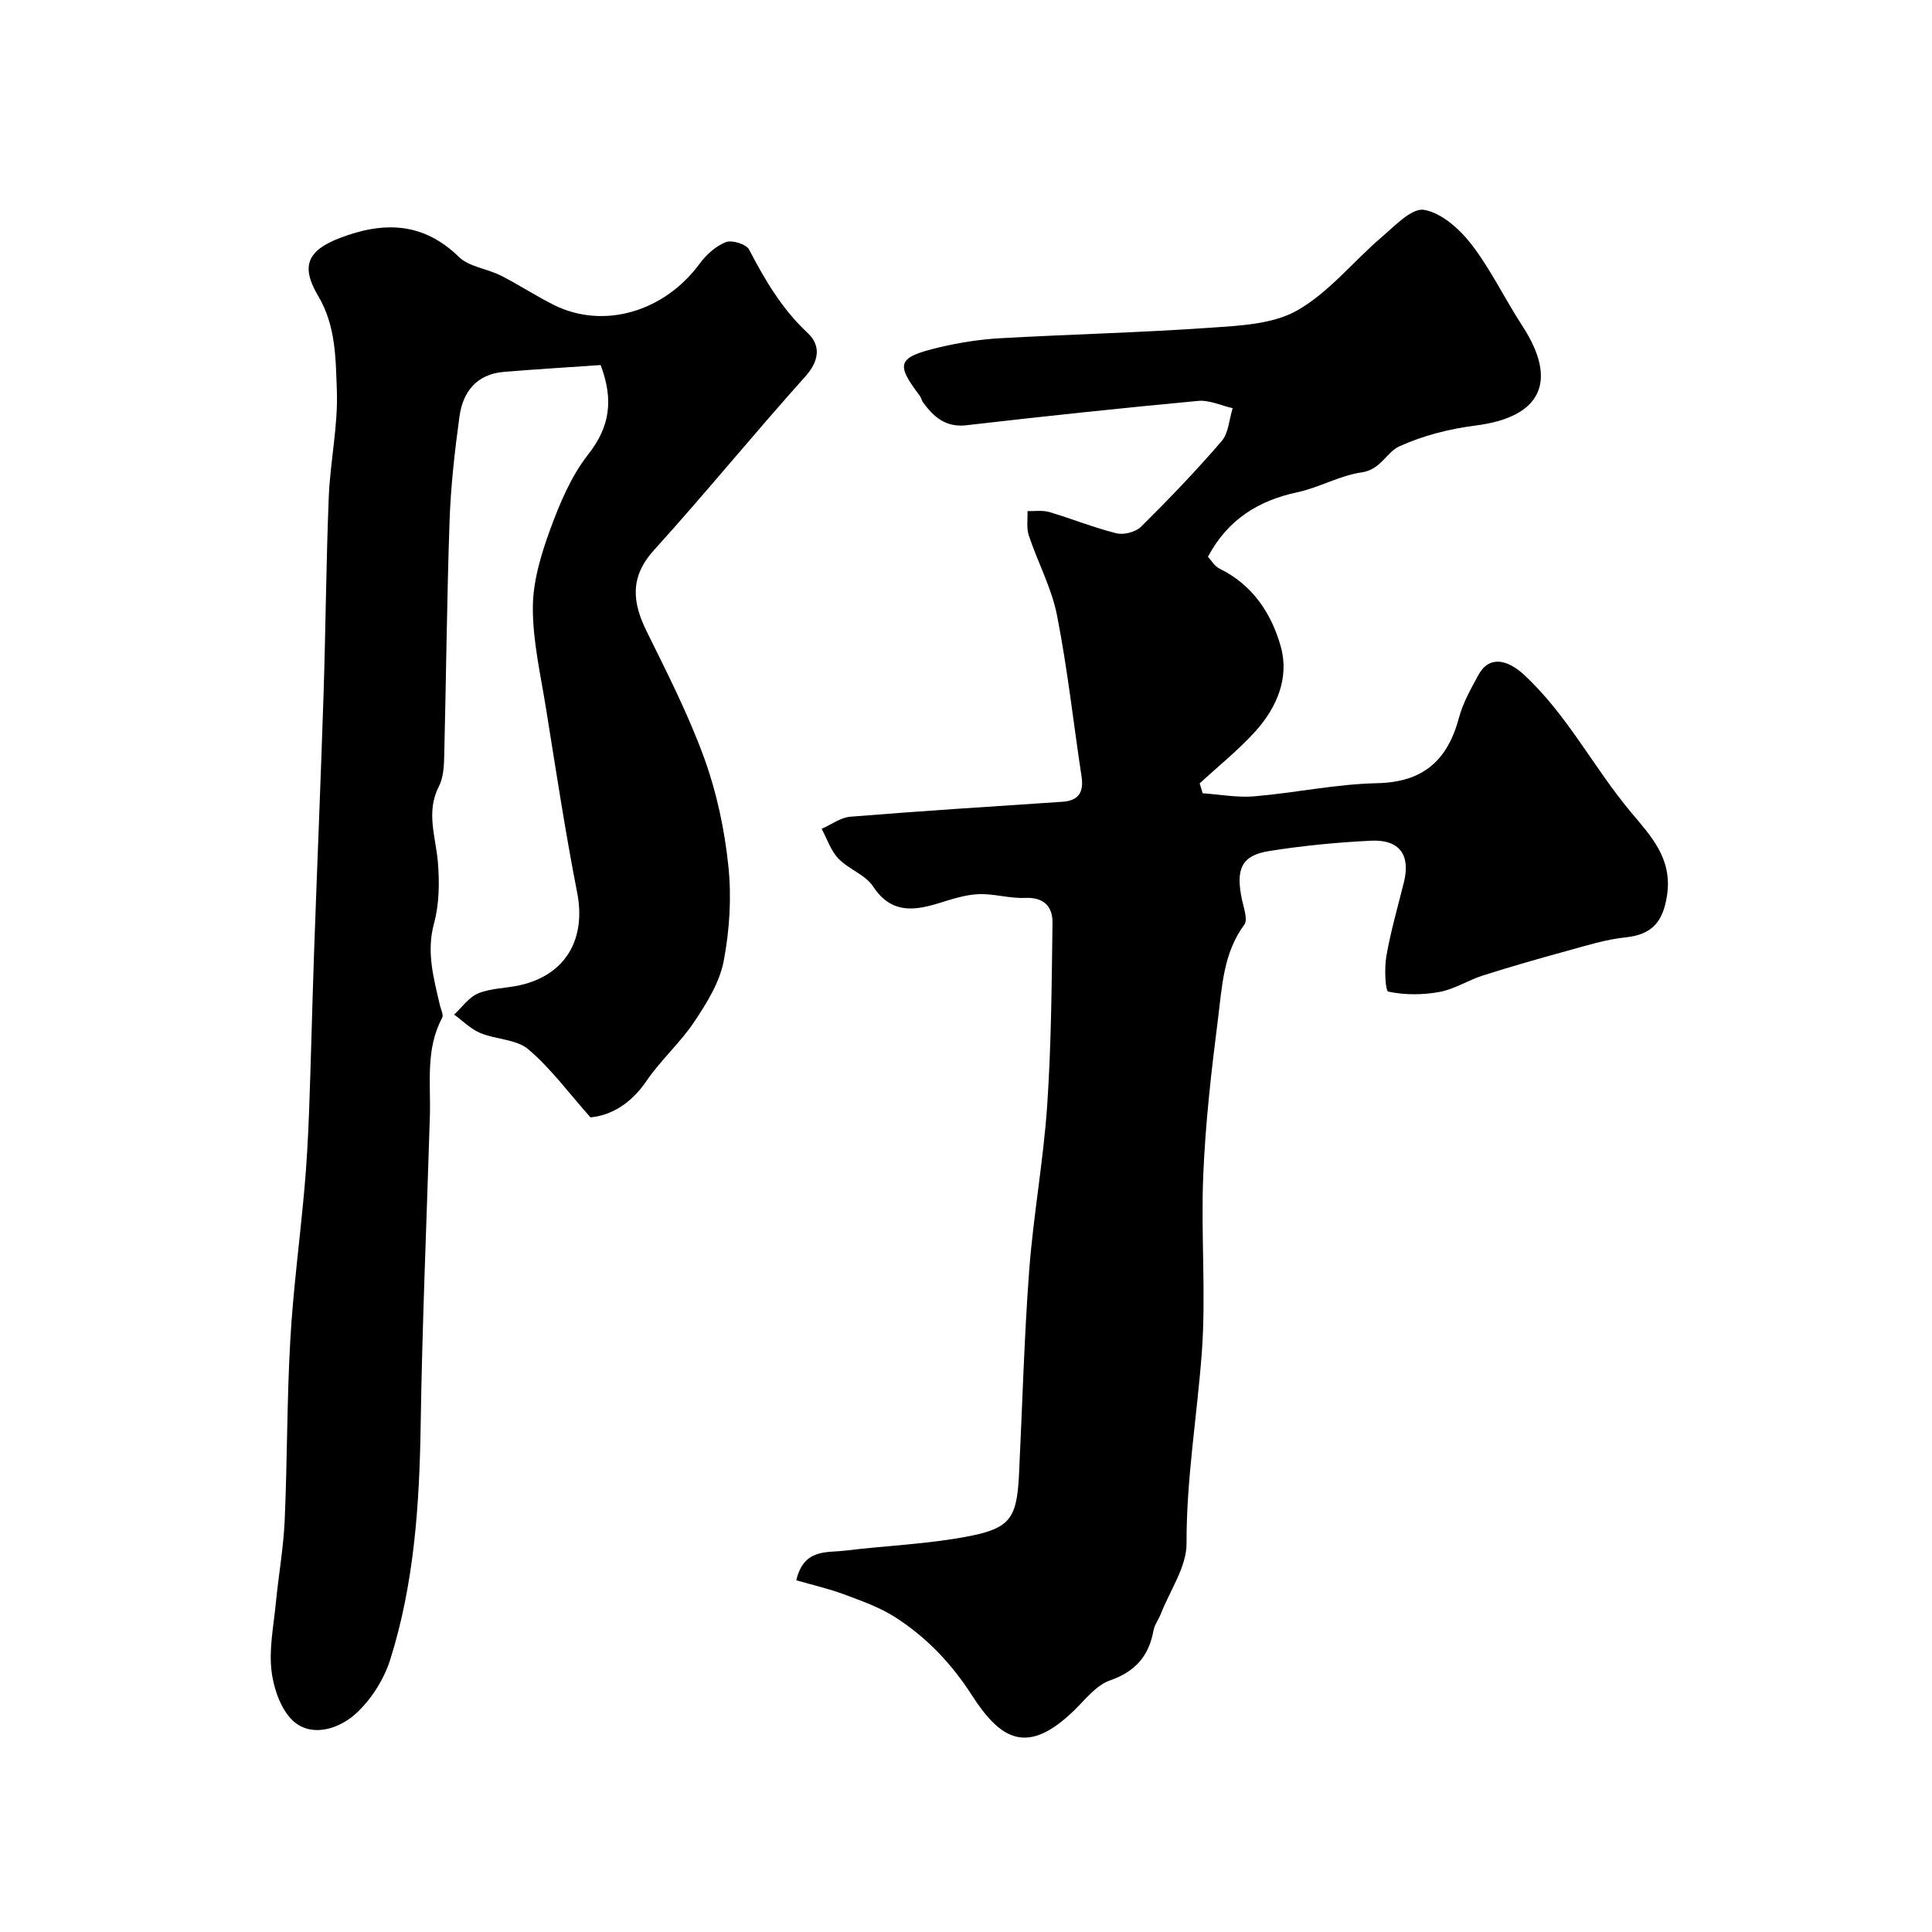 <svg enable-background="new 0 0 400 400" viewBox="0 0 400 400" xmlns="http://www.w3.org/2000/svg"><path d="m164.86 327.18c1.57-6.61 6.28-5.67 10.1-6.14 8.45-1.03 17.03-1.34 25.37-2.93 8.94-1.7 10.2-3.83 10.65-12.95.69-14.03 1.05-28.09 2.1-42.09.86-11.43 2.95-22.77 3.73-34.2.85-12.56.93-25.19 1.1-37.79.04-3.34-1.72-5.35-5.67-5.18-3.24.15-6.54-.93-9.77-.77-2.82.14-5.63 1.12-8.38 1.95-5.21 1.57-9.73 1.92-13.33-3.55-1.6-2.44-5.08-3.57-7.19-5.78-1.57-1.64-2.33-4.07-3.46-6.15 1.98-.87 3.91-2.34 5.95-2.51 14.61-1.18 29.24-2.12 43.87-3.09 3.44-.23 4.48-2.01 3.99-5.25-1.69-11.14-2.91-22.37-5.09-33.41-1.12-5.65-3.99-10.94-5.83-16.48-.51-1.54-.2-3.35-.27-5.04 1.51.04 3.11-.22 4.51.19 4.66 1.38 9.19 3.23 13.9 4.4 1.53.38 3.98-.25 5.09-1.35 5.77-5.71 11.4-11.57 16.69-17.72 1.45-1.68 1.56-4.52 2.29-6.83-2.39-.54-4.84-1.72-7.15-1.51-16 1.5-31.98 3.19-47.95 5.04-4.34.5-6.8-1.72-9.03-4.77-.28-.39-.35-.94-.64-1.32-5.08-6.68-4.66-7.97 4.04-10.04 4.1-.97 8.33-1.64 12.54-1.88 14.52-.82 29.08-1.16 43.58-2.18 6.12-.43 12.95-.71 18.01-3.6 6.54-3.73 11.55-10.11 17.41-15.12 2.73-2.33 6.25-6.11 8.81-5.68 3.62.61 7.38 3.98 9.82 7.15 4.03 5.22 6.91 11.32 10.54 16.88 7.48 11.46 3.89 18.9-9.62 20.61-5.42.69-10.95 2.08-15.89 4.34-2.63 1.21-3.8 4.8-7.75 5.37-4.53.64-8.78 3.14-13.3 4.11-8.08 1.73-14.41 5.62-18.54 13.36.64.68 1.35 1.95 2.42 2.47 6.85 3.35 10.75 9.31 12.66 16.12 1.8 6.42-.79 12.58-5.18 17.47-3.53 3.93-7.71 7.26-11.61 10.86.21.68.41 1.37.62 2.05 3.57.24 7.19.93 10.71.63 8.49-.72 16.92-2.54 25.4-2.72 9.59-.2 14.6-4.75 16.96-13.57.82-3.08 2.47-5.98 4.01-8.82 2.25-4.13 6.04-3.21 9.48-.03 8.94 8.29 14.36 19.15 22.03 28.33 4.21 5.03 8.71 9.67 7.55 17.32-.84 5.51-3.11 8.13-8.63 8.7-4.13.43-8.19 1.73-12.22 2.83-5.77 1.58-11.53 3.23-17.23 5.04-3.08.98-5.93 2.86-9.06 3.43-3.45.63-7.17.64-10.56-.07-.65-.13-.84-4.91-.4-7.4.9-5.12 2.35-10.14 3.61-15.19 1.43-5.71-.87-8.96-6.85-8.66-7.04.35-14.09 1.03-21.04 2.14-5.73.91-6.97 3.71-5.62 10.09.36 1.72 1.25 4.12.48 5.16-4.35 5.87-4.6 12.82-5.45 19.51-1.37 10.74-2.6 21.54-3.05 32.35-.52 12.33.62 24.76-.32 37.04-1 13.06-3.18 25.99-3.14 39.2.02 4.84-3.41 9.69-5.3 14.53-.46 1.19-1.32 2.28-1.54 3.5-.97 5.29-3.74 8.49-9.03 10.34-2.88 1.01-5.13 4.01-7.49 6.29-9.64 9.32-15.16 5.95-21.02-3.14-4.33-6.72-9.47-12.11-15.99-16.27-3.22-2.06-6.96-3.37-10.58-4.72-3.13-1.16-6.4-1.9-9.85-2.9z" fill="#000001"/><path d="m122.25 231.34c-4.57-5.14-8.24-10.18-12.86-14.09-2.48-2.1-6.7-2.02-9.94-3.37-2-.83-3.64-2.52-5.43-3.82 1.65-1.52 3.07-3.62 5.02-4.41 2.65-1.07 5.74-1.03 8.59-1.67 9.52-2.13 13.75-9.58 11.86-19.21-2.48-12.64-4.4-25.4-6.45-38.13-1.11-6.93-2.74-13.9-2.72-20.85.01-5.38 1.69-10.95 3.56-16.09 2-5.47 4.36-11.11 7.9-15.62 4.53-5.76 5.28-11.3 2.58-18.5-6.65.46-13.37.86-20.08 1.42-5.58.47-8.45 4.11-9.15 9.23-.98 7.15-1.8 14.36-2.05 21.57-.56 16.26-.71 32.53-1.11 48.79-.05 2.1-.18 4.43-1.1 6.22-2.74 5.32-.64 10.44-.21 15.71.34 4.2.29 8.68-.81 12.7-1.61 5.94-.05 11.32 1.22 16.87.2.89.81 2.03.47 2.65-3.48 6.49-2.33 13.51-2.54 20.38-.65 21.37-1.58 42.73-1.91 64.1-.25 16.38-1.35 32.63-6.27 48.3-1.3 4.15-3.96 8.37-7.16 11.28-3.31 3.01-8.73 4.89-12.58 1.83-2.73-2.17-4.36-6.76-4.84-10.48-.6-4.64.41-9.51.87-14.26.55-5.71 1.58-11.39 1.83-17.11.55-12.42.45-24.88 1.16-37.29.59-10.49 2-20.93 2.93-31.4.47-5.31.76-10.63.96-15.96.4-10.93.65-21.87 1.03-32.8.63-17.87 1.39-35.73 1.97-53.6.44-13.62.53-27.25 1.08-40.87.3-7.38 1.95-14.76 1.67-22.08-.25-6.54-.19-13.32-3.86-19.5-3.71-6.23-2.2-9.46 4.58-12.04 8.9-3.39 17.1-3.31 24.52 3.93 2.13 2.08 5.85 2.44 8.7 3.88 3.74 1.89 7.25 4.22 11 6.09 10.29 5.12 22.83 1.42 30.16-8.53 1.37-1.86 3.34-3.65 5.43-4.48 1.27-.5 4.23.42 4.82 1.54 3.29 6.31 6.79 12.29 12.12 17.26 2.75 2.56 2.46 5.76-.52 9.07-10.6 11.8-20.62 24.12-31.27 35.87-5.06 5.59-4.53 10.78-1.52 16.88 4.26 8.63 8.66 17.27 11.93 26.29 2.57 7.11 4.19 14.74 4.97 22.26.68 6.48.26 13.28-.97 19.69-.85 4.43-3.51 8.7-6.09 12.56-2.9 4.35-6.95 7.92-9.89 12.25-3.2 4.71-7.33 7.14-11.6 7.54z" fill="#000001"/></svg>